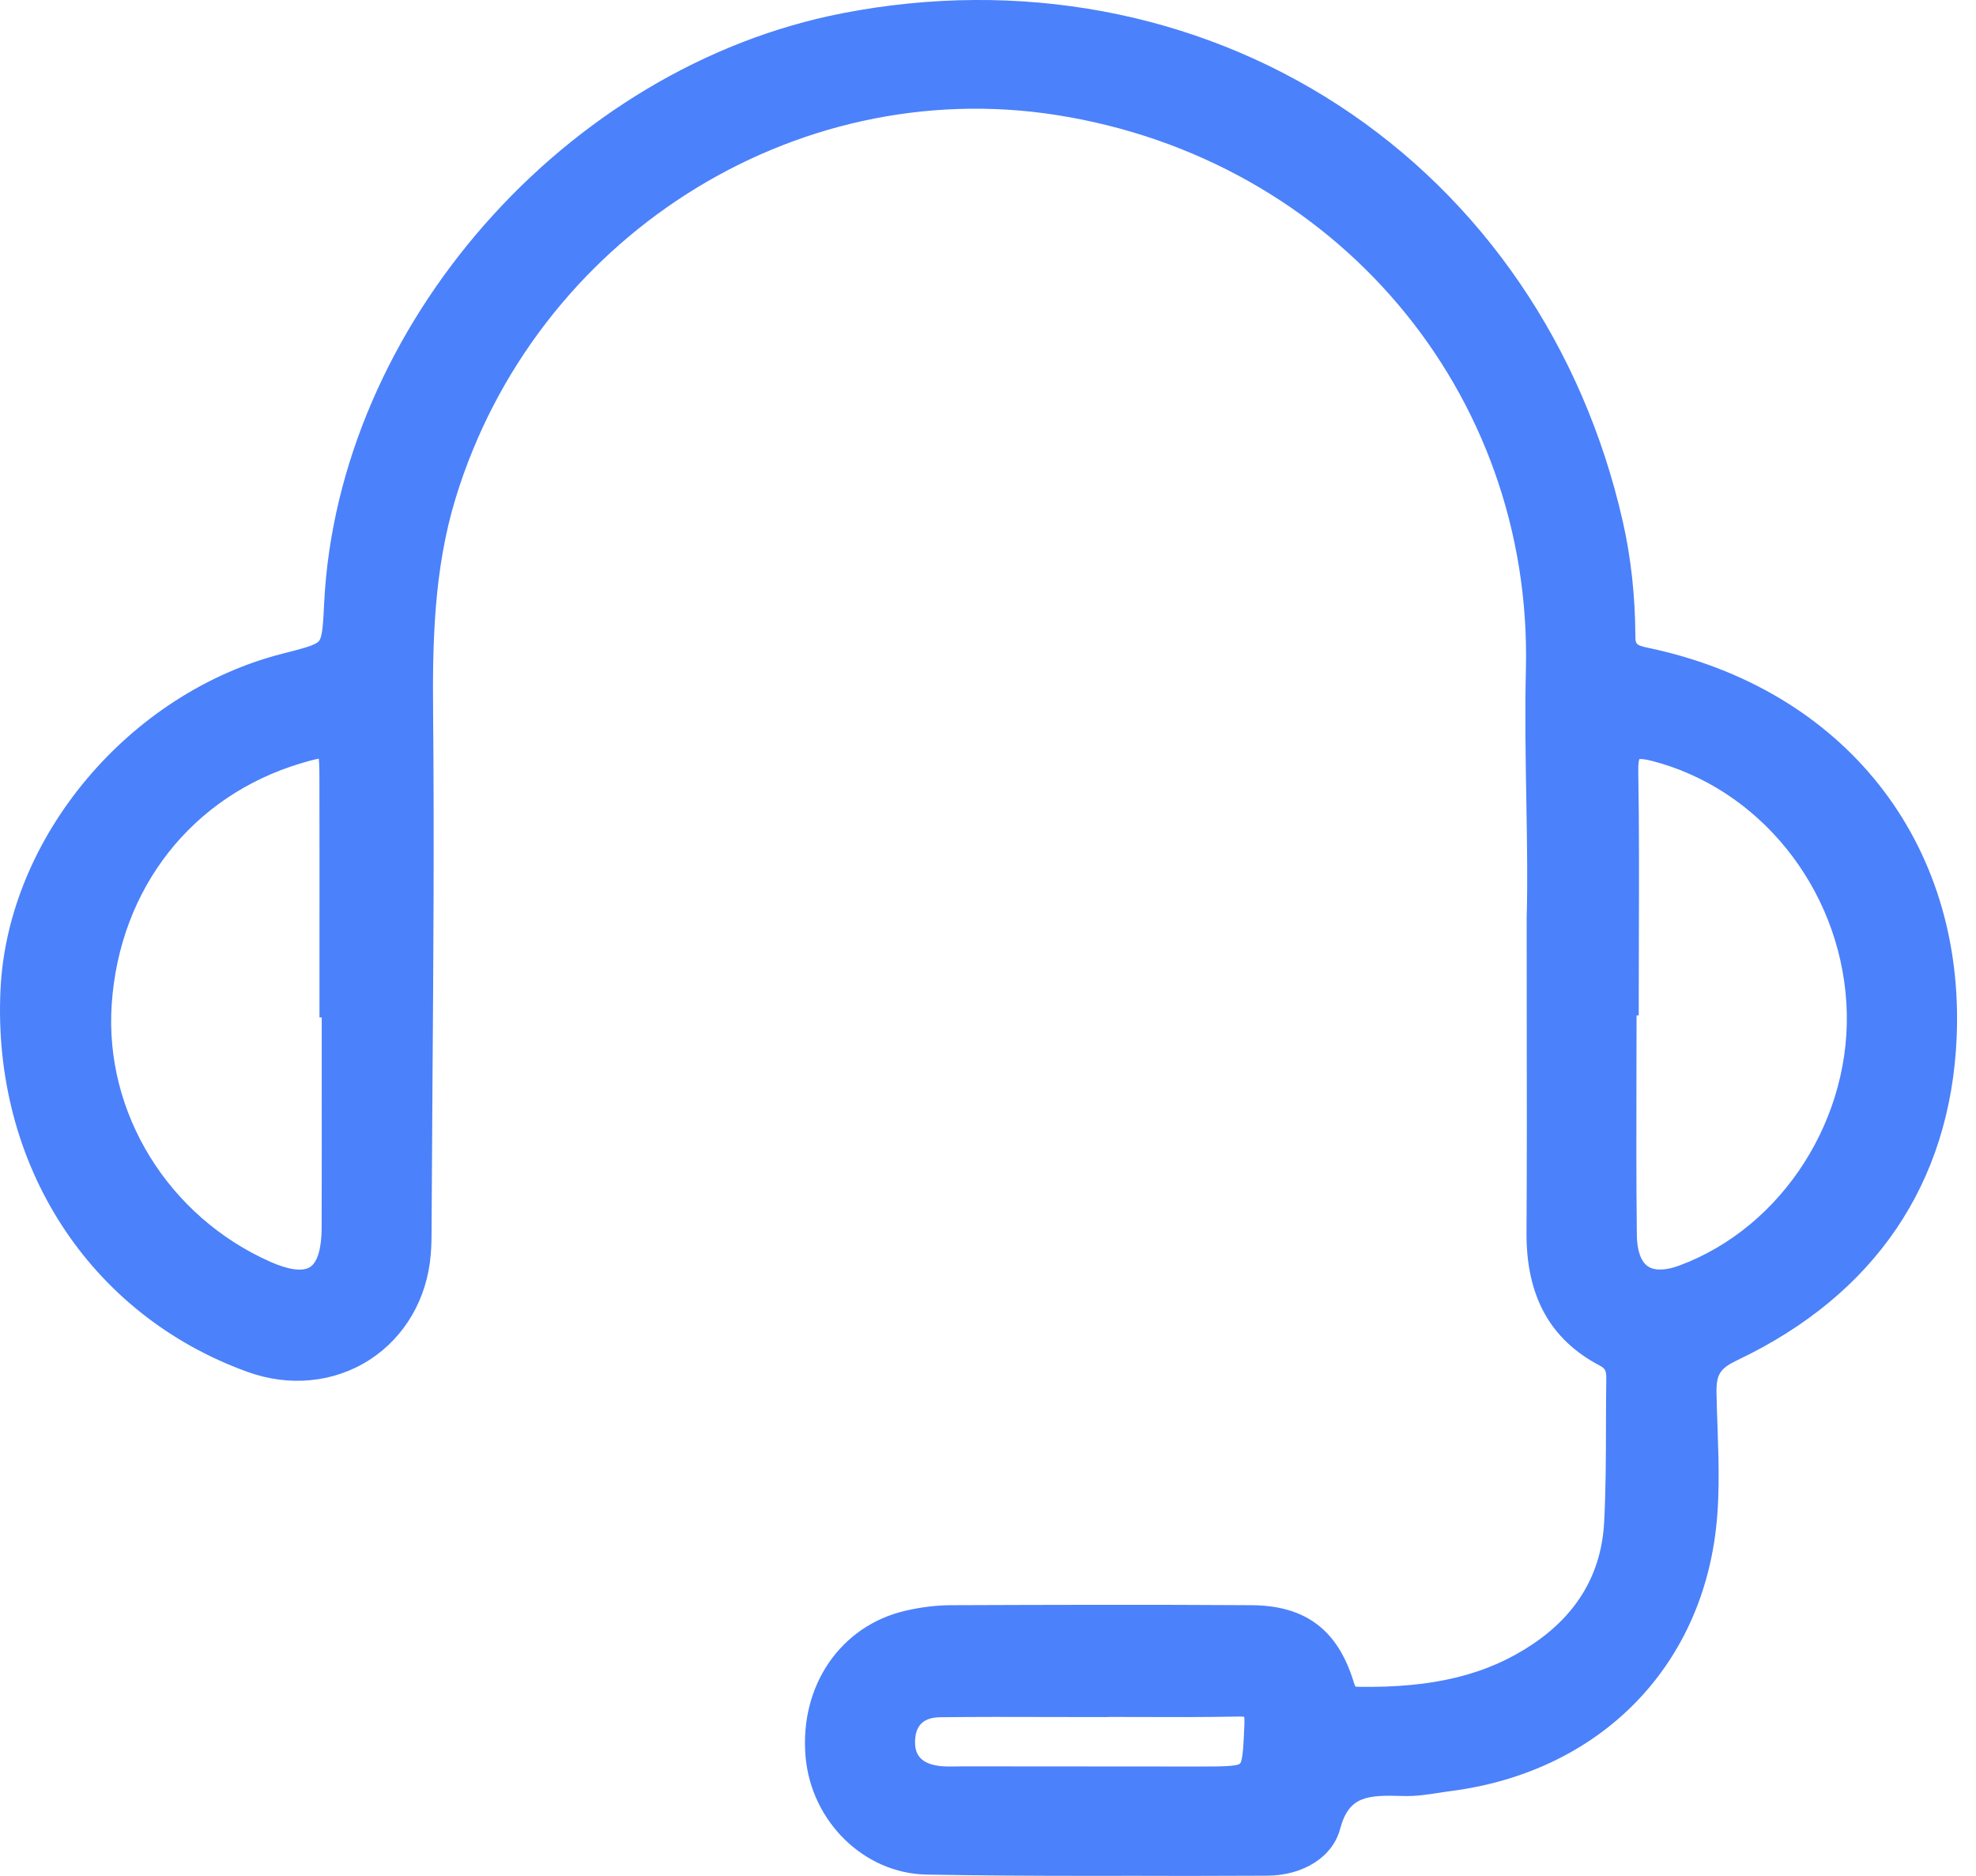 <svg width="59" height="56" viewBox="0 0 59 56" fill="none" xmlns="http://www.w3.org/2000/svg">
<path d="M46.032 27.394C46.093 25.192 45.948 22.589 46.009 19.979C46.21 11.457 40.125 4.322 31.615 2.986C23.555 1.719 15.606 6.785 13.173 14.737C12.514 16.887 12.46 19.083 12.482 21.316C12.53 26.38 12.46 31.448 12.437 36.512C12.435 36.812 12.439 37.112 12.414 37.409C12.21 39.888 9.89 41.373 7.546 40.525C3.01 38.886 0.225 34.571 0.464 29.553C0.673 25.169 4.12 21.071 8.548 19.941C10.052 19.558 10.052 19.558 10.129 18.011C10.534 9.926 17.155 2.399 25.242 0.829C35.88 -1.238 45.619 5.1 48.016 15.656C48.263 16.739 48.374 17.844 48.382 18.955C48.385 19.456 48.567 19.655 49.094 19.765C54.666 20.925 58.222 25.279 57.974 30.953C57.787 35.229 55.562 38.341 51.691 40.183C50.997 40.514 50.792 40.86 50.803 41.581C50.826 43.047 50.966 44.53 50.734 45.981C50.115 49.851 47.273 52.494 43.264 53.012C42.818 53.069 42.37 53.17 41.926 53.156C40.864 53.123 39.942 53.116 39.577 54.482C39.393 55.165 38.614 55.532 37.828 55.534C34.441 55.539 31.054 55.574 27.667 55.509C25.991 55.478 24.64 54.052 24.499 52.389C24.341 50.515 25.42 48.917 27.135 48.52C27.541 48.426 27.964 48.367 28.381 48.365C31.38 48.352 34.376 48.345 37.375 48.367C38.764 48.376 39.553 48.968 39.971 50.283C40.075 50.61 40.149 50.796 40.539 50.803C42.492 50.835 44.37 50.567 46.031 49.444C47.43 48.498 48.252 47.176 48.344 45.481C48.421 44.046 48.389 42.605 48.408 41.166C48.414 40.813 48.331 40.552 47.973 40.365C46.54 39.613 46.016 38.357 46.027 36.792C46.045 33.795 46.032 30.796 46.032 27.394ZM10.055 29.922C10.034 29.922 10.012 29.922 9.991 29.922C9.991 27.677 9.994 25.432 9.989 23.188C9.985 22.102 9.903 22.046 8.863 22.355C5.434 23.377 3.132 26.308 2.887 29.96C2.657 33.401 4.643 36.63 7.877 38.073C9.314 38.715 10.05 38.242 10.054 36.659C10.059 34.412 10.055 32.167 10.055 29.922ZM48.48 29.864C48.459 29.864 48.437 29.864 48.416 29.864C48.416 32.2 48.398 34.536 48.423 36.871C48.437 38.138 49.164 38.625 50.304 38.203C53.607 36.978 55.8 33.532 55.58 29.918C55.357 26.268 52.812 23.134 49.4 22.274C48.684 22.095 48.453 22.296 48.466 23.044C48.506 25.315 48.48 27.589 48.48 29.864ZM32.653 50.801C32.653 50.803 32.653 50.804 32.653 50.806C31.124 50.806 29.595 50.792 28.066 50.812C27.316 50.821 26.876 51.258 26.87 51.994C26.865 52.694 27.311 53.08 27.998 53.163C28.235 53.192 28.477 53.179 28.718 53.179C31.087 53.181 33.454 53.183 35.823 53.185C37.557 53.185 37.537 53.185 37.607 51.472C37.629 50.958 37.49 50.783 36.97 50.794C35.531 50.817 34.092 50.801 32.653 50.801Z" fill="#4B81FA"/>
<path d="M32.435 55.998C30.847 55.998 29.246 55.989 27.66 55.96C25.802 55.926 24.215 54.374 24.052 52.429C23.873 50.319 25.1 48.532 27.034 48.084C27.5 47.977 27.953 47.921 28.379 47.919C31.252 47.908 34.33 47.899 37.377 47.919C38.96 47.93 39.918 48.639 40.399 50.148C40.413 50.197 40.447 50.301 40.471 50.348C40.485 50.349 40.508 50.353 40.546 50.355C42.794 50.393 44.412 49.997 45.779 49.072C47.103 48.178 47.813 46.962 47.896 45.458C47.948 44.495 47.95 43.51 47.952 42.556C47.953 42.092 47.953 41.626 47.961 41.162C47.964 40.908 47.919 40.847 47.766 40.766C46.282 39.987 45.568 38.688 45.579 36.794C45.592 34.698 45.59 32.593 45.586 30.364C45.584 29.404 45.584 28.42 45.584 27.398V27.385C45.615 26.313 45.595 25.149 45.574 23.915C45.552 22.634 45.529 21.308 45.561 19.972C45.757 11.695 39.863 4.74 31.547 3.434C23.69 2.2 15.977 7.118 13.604 14.872C12.948 17.016 12.912 19.231 12.932 21.316C12.966 24.95 12.941 28.641 12.914 32.212C12.903 33.648 12.894 35.083 12.887 36.519V36.629C12.887 36.897 12.885 37.172 12.861 37.453C12.754 38.771 12.086 39.917 11.032 40.595C9.973 41.275 8.647 41.407 7.393 40.955C2.663 39.246 -0.233 34.765 0.015 29.539C0.231 24.991 3.852 20.682 8.437 19.513C9.03 19.362 9.42 19.263 9.525 19.135C9.629 19.009 9.649 18.606 9.679 17.997C10.093 9.732 16.892 2 25.156 0.395C30.416 -0.627 35.675 0.348 39.963 3.139C44.253 5.931 47.268 10.344 48.453 15.564C48.696 16.633 48.822 17.775 48.829 18.961C48.831 19.214 48.831 19.259 49.184 19.333C55.051 20.555 58.678 25.128 58.422 30.982C58.233 35.328 55.972 38.654 51.884 40.599C51.355 40.851 51.243 41.025 51.252 41.583C51.258 41.93 51.27 42.277 51.283 42.625C51.322 43.749 51.362 44.911 51.178 46.062C50.535 50.089 47.525 52.925 43.322 53.467C43.205 53.481 43.086 53.501 42.969 53.519C42.629 53.571 42.278 53.625 41.911 53.615C40.816 53.582 40.276 53.609 40.01 54.608C39.789 55.435 38.911 55.991 37.828 55.993C37.042 55.995 36.254 55.996 35.468 56C34.47 55.995 33.455 55.998 32.435 55.998ZM33.294 48.804C31.621 48.804 29.971 48.809 28.383 48.817C28.023 48.819 27.638 48.865 27.237 48.959C25.751 49.304 24.809 50.698 24.949 52.352C25.075 53.843 26.273 55.034 27.678 55.059C30.272 55.108 32.912 55.099 35.466 55.09C36.254 55.088 37.04 55.084 37.828 55.083C38.368 55.083 39.01 54.856 39.143 54.365C39.605 52.634 40.901 52.674 41.94 52.706C42.222 52.715 42.519 52.668 42.832 52.62C42.958 52.6 43.082 52.582 43.208 52.566C47.058 52.069 49.705 49.581 50.292 45.911C50.463 44.848 50.423 43.729 50.385 42.648C50.373 42.295 50.36 41.941 50.355 41.59C50.34 40.687 50.66 40.178 51.501 39.78C55.323 37.962 57.35 34.986 57.526 30.937C57.762 25.547 54.416 21.335 49.004 20.207C48.268 20.055 47.937 19.67 47.934 18.961C47.926 17.842 47.808 16.764 47.579 15.759C45.248 5.49 35.682 -0.738 25.329 1.273C17.452 2.804 10.973 10.167 10.579 18.036C10.492 19.774 10.349 19.95 8.66 20.38C4.443 21.454 1.112 25.408 0.914 29.576C0.684 34.4 3.348 38.532 7.699 40.104C8.687 40.462 9.724 40.363 10.545 39.834C11.361 39.309 11.879 38.411 11.964 37.373C11.984 37.13 11.984 36.882 11.986 36.621V36.51C11.993 35.074 12.002 33.637 12.012 32.201C12.038 28.634 12.065 24.946 12.03 21.319C12.011 19.164 12.048 16.87 12.741 14.604C15.245 6.424 23.388 1.237 31.684 2.54C40.451 3.916 46.664 11.256 46.457 19.988C46.426 21.307 46.448 22.622 46.469 23.895C46.491 25.137 46.511 26.31 46.48 27.4C46.48 28.42 46.482 29.402 46.482 30.359C46.484 32.59 46.487 34.695 46.475 36.794C46.466 38.341 47.007 39.349 48.18 39.966C48.797 40.289 48.862 40.808 48.856 41.171C48.849 41.632 48.849 42.094 48.847 42.554C48.846 43.52 48.844 44.519 48.79 45.503C48.693 47.304 47.847 48.754 46.279 49.815C44.75 50.849 42.978 51.288 40.528 51.251C39.798 51.238 39.636 50.724 39.539 50.418C39.181 49.288 38.551 48.824 37.37 48.817C36.011 48.808 34.644 48.804 33.294 48.804ZM35.833 53.633C35.83 53.633 35.826 53.633 35.823 53.633C33.454 53.633 31.087 53.631 28.718 53.627C28.662 53.629 28.606 53.627 28.55 53.629C28.356 53.631 28.154 53.634 27.946 53.607C26.985 53.492 26.415 52.886 26.422 51.988C26.43 51.011 27.073 50.371 28.063 50.36C29.149 50.346 30.252 50.349 31.319 50.353C31.624 50.353 31.93 50.355 32.236 50.355L32.655 50.351C33.063 50.351 33.47 50.353 33.878 50.355C34.891 50.358 35.938 50.362 36.963 50.342C37.209 50.34 37.56 50.36 37.807 50.612C38.051 50.862 38.069 51.213 38.058 51.49L38.057 51.547C37.976 53.435 37.767 53.633 35.833 53.633ZM28.709 52.73C28.712 52.73 28.716 52.73 28.718 52.73C31.085 52.731 33.454 52.733 35.821 52.735C36.366 52.735 36.929 52.735 37.022 52.648C37.111 52.568 37.132 52.03 37.154 51.511L37.156 51.454C37.159 51.348 37.156 51.287 37.15 51.252C37.12 51.247 37.064 51.24 36.977 51.243C35.941 51.263 34.889 51.26 33.873 51.256C33.615 51.256 33.36 51.254 33.103 51.254V51.258H32.653C32.207 51.258 31.761 51.256 31.315 51.256C30.252 51.252 29.153 51.251 28.073 51.263C27.572 51.27 27.325 51.51 27.322 51.999C27.32 52.271 27.394 52.639 28.054 52.719C28.203 52.737 28.367 52.735 28.539 52.733C28.595 52.73 28.651 52.73 28.709 52.73ZM49.569 38.8C49.171 38.8 48.885 38.676 48.691 38.543C48.369 38.321 47.984 37.854 47.973 36.875C47.955 35.222 47.959 33.543 47.962 31.919C47.964 31.233 47.966 30.548 47.966 29.864V29.411H48.031C48.031 28.924 48.032 28.438 48.034 27.95C48.04 26.342 48.045 24.68 48.016 23.048C48.009 22.679 48.047 22.221 48.387 21.951C48.723 21.683 49.164 21.749 49.509 21.835C53.114 22.744 55.796 26.056 56.028 29.89C56.262 33.729 53.972 37.319 50.459 38.624C50.117 38.75 49.821 38.8 49.569 38.8ZM48.865 30.314C48.865 30.85 48.864 31.386 48.862 31.921C48.858 33.541 48.855 35.218 48.873 36.866C48.878 37.328 48.995 37.661 49.2 37.801C49.4 37.938 49.736 37.931 50.146 37.778C53.24 36.63 55.336 33.335 55.13 29.942C54.92 26.495 52.519 23.519 49.29 22.706C49.087 22.656 48.989 22.656 48.95 22.66C48.935 22.697 48.91 22.8 48.916 23.032C48.944 24.672 48.939 26.34 48.934 27.952C48.932 28.589 48.93 29.226 48.93 29.864V30.314H48.865ZM8.947 38.798C8.582 38.798 8.163 38.694 7.694 38.483C4.308 36.972 2.197 33.534 2.438 29.929C2.697 26.072 5.109 23.003 8.733 21.924C9.269 21.764 9.732 21.627 10.082 21.888C10.435 22.15 10.435 22.631 10.437 23.187C10.44 24.775 10.44 26.365 10.439 27.954V29.472H10.503V31.939C10.503 33.513 10.505 35.087 10.502 36.661C10.5 37.611 10.244 38.257 9.744 38.579C9.519 38.724 9.253 38.798 8.947 38.798ZM9.518 22.649C9.363 22.674 9.104 22.751 8.991 22.785C5.735 23.757 3.567 26.517 3.335 29.99C3.119 33.221 5.017 36.305 8.061 37.663C8.613 37.909 9.037 37.967 9.259 37.823C9.48 37.679 9.602 37.265 9.604 36.657C9.608 35.085 9.608 33.511 9.606 31.939V30.372H9.539V27.954C9.539 26.365 9.541 24.777 9.537 23.188C9.537 23.082 9.537 22.807 9.518 22.649Z" fill="#4B81FA"/>
</svg>
